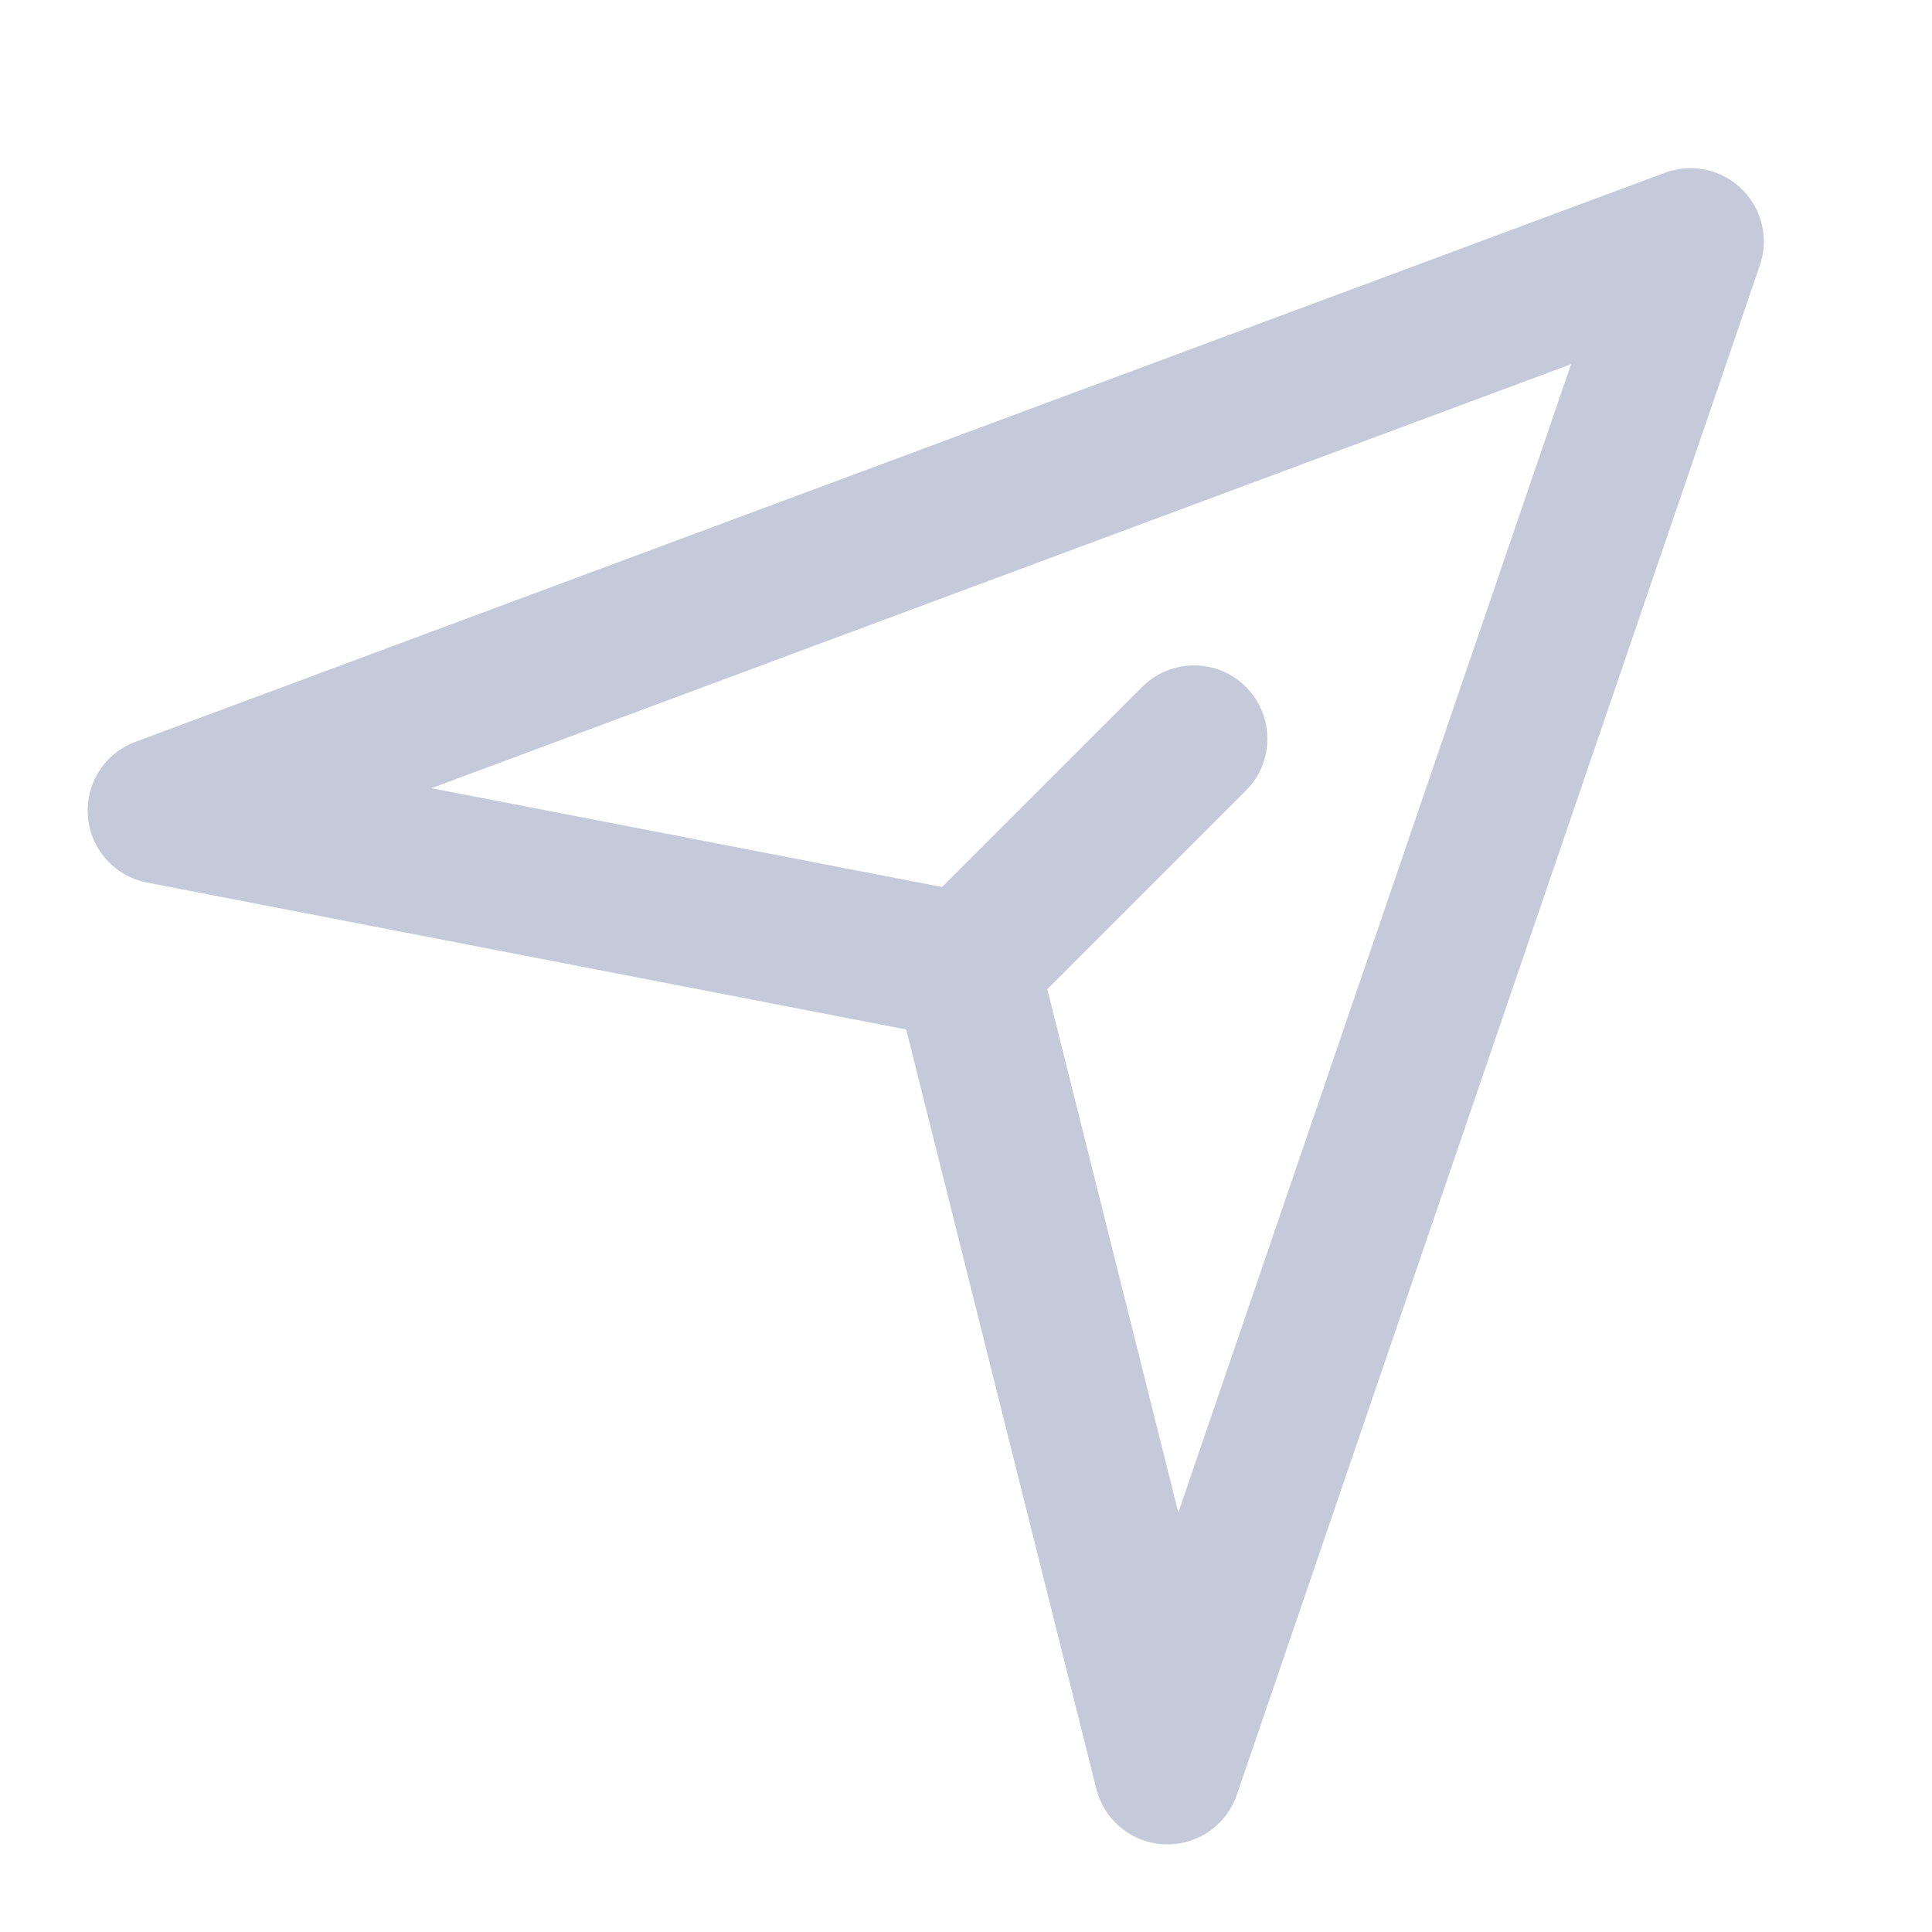 <svg width="22" height="22" viewBox="0 0 22 22" fill="none" xmlns="http://www.w3.org/2000/svg">
<g id="Send-one (&#229;&#143;&#145;&#233;&#128;&#129;1)" clip-path="url(#clip0_655_535)">
<path id="Vector" d="M19.25 2.75L1.833 9.23L11 11.004L13.294 20.167L19.25 2.75Z" stroke="#C5CADB" stroke-width="1.67" stroke-linejoin="round"/>
<path id="Vector_2" d="M11.004 11.005L13.597 8.412" stroke="#C5CADB" stroke-width="1.67" stroke-linecap="round" stroke-linejoin="round"/>
</g>
<defs>
<clipPath id="clip0_655_535">
<rect width="22" height="22" fill="white"/>
</clipPath>
</defs>
</svg>
